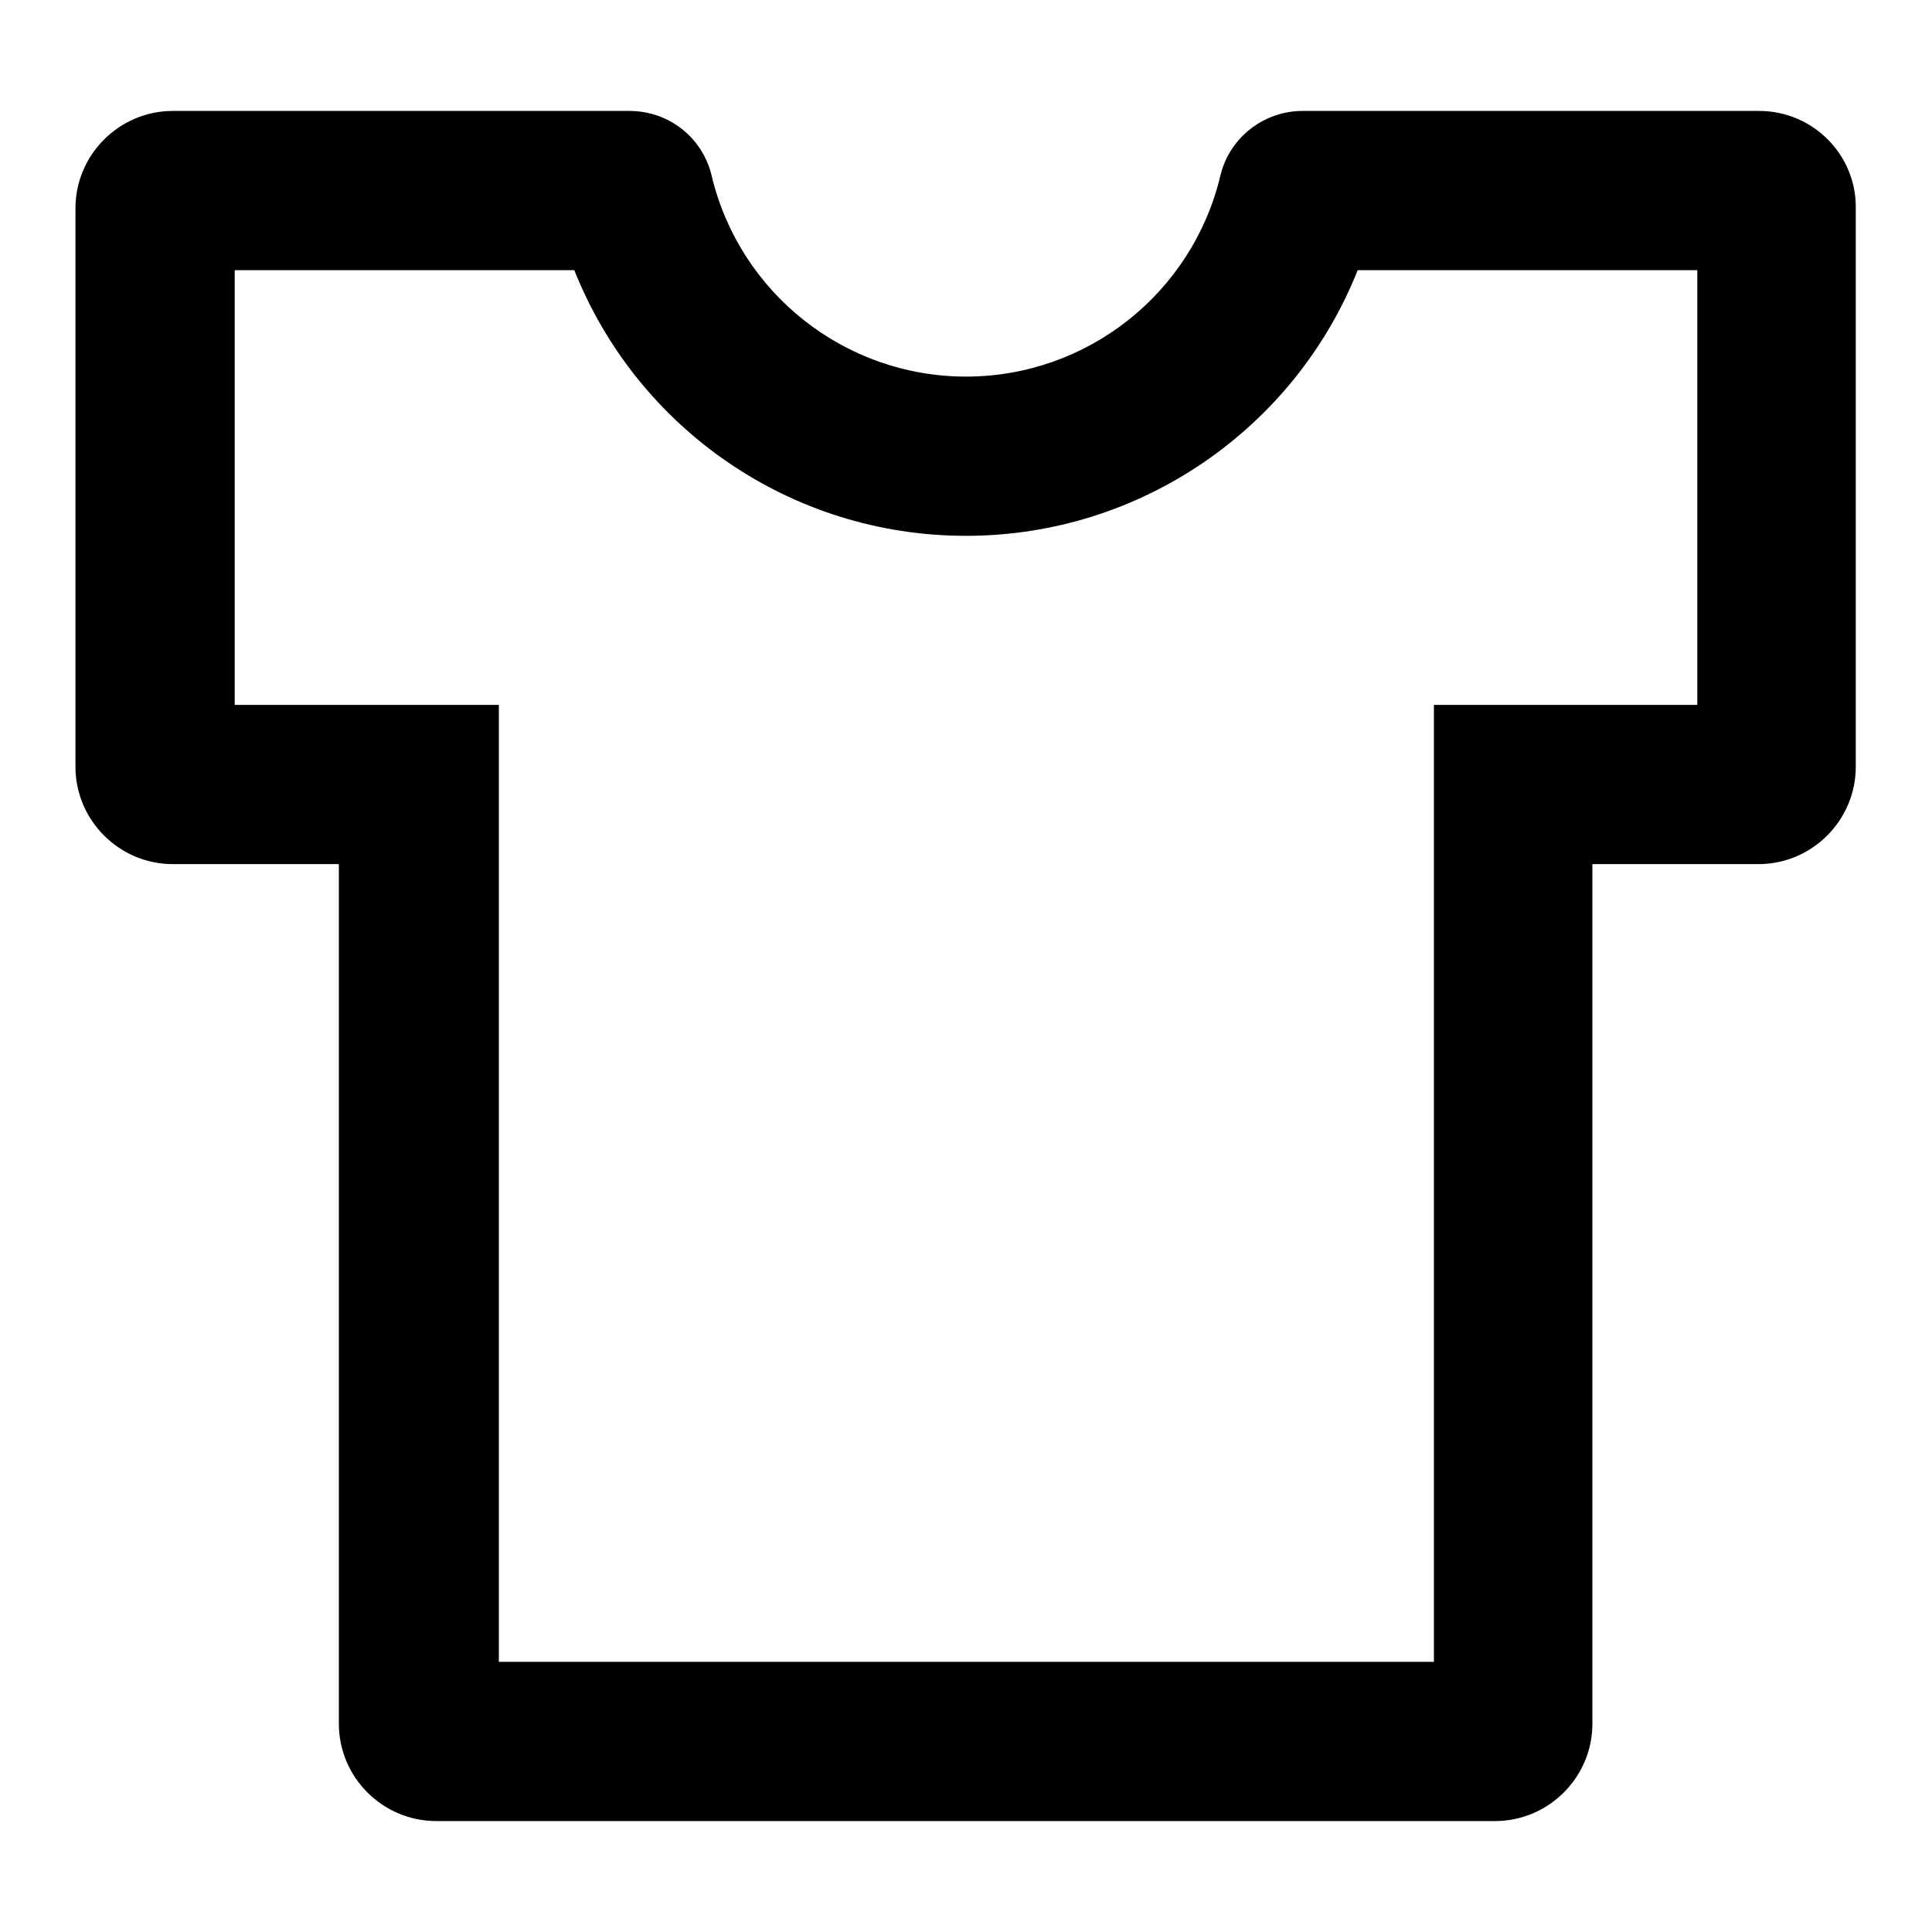 <?xml version="1.0" encoding="utf-8"?>
<!-- Svg Vector Icons : http://www.onlinewebfonts.com/icon -->
<!DOCTYPE svg PUBLIC "-//W3C//DTD SVG 1.1//EN" "http://www.w3.org/Graphics/SVG/1.1/DTD/svg11.dtd">
<svg version="1.1" xmlns="http://www.w3.org/2000/svg" xmlns:xlink="http://www.w3.org/1999/xlink" x="0px" y="0px" viewBox="0 0 256 256" enable-background="new 0 0 256 256" xml:space="preserve">
<g> <path fill="#000000" d="M233.1,14.7h-60.5c-5.1,0-9.7,3.5-10.9,8.6C158,38.8,144.1,49.9,128,49.9c-16.1,0-30-11.1-33.7-26.6 c-1.2-5.1-5.7-8.6-10.9-8.6H22.9c-7.1,0-12.9,5.8-12.9,12.9v74c0,7.1,5.8,12.9,12.9,12.9h22v113.9c0,7.1,5.8,12.9,12.9,12.9h140.3 c7.1,0,12.9-5.8,12.9-12.9V114.5h22c7.1,0,12.9-5.8,12.9-12.9v-74C246,20.5,240.2,14.7,233.1,14.7z M224.9,93.4h-34.9v126.8H66.1 V93.4H31.1V35.8h45c8.3,20.9,28.6,35.2,51.9,35.2c23.2,0,43.6-14.3,51.9-35.2h45V93.4z"/></g>
</svg>